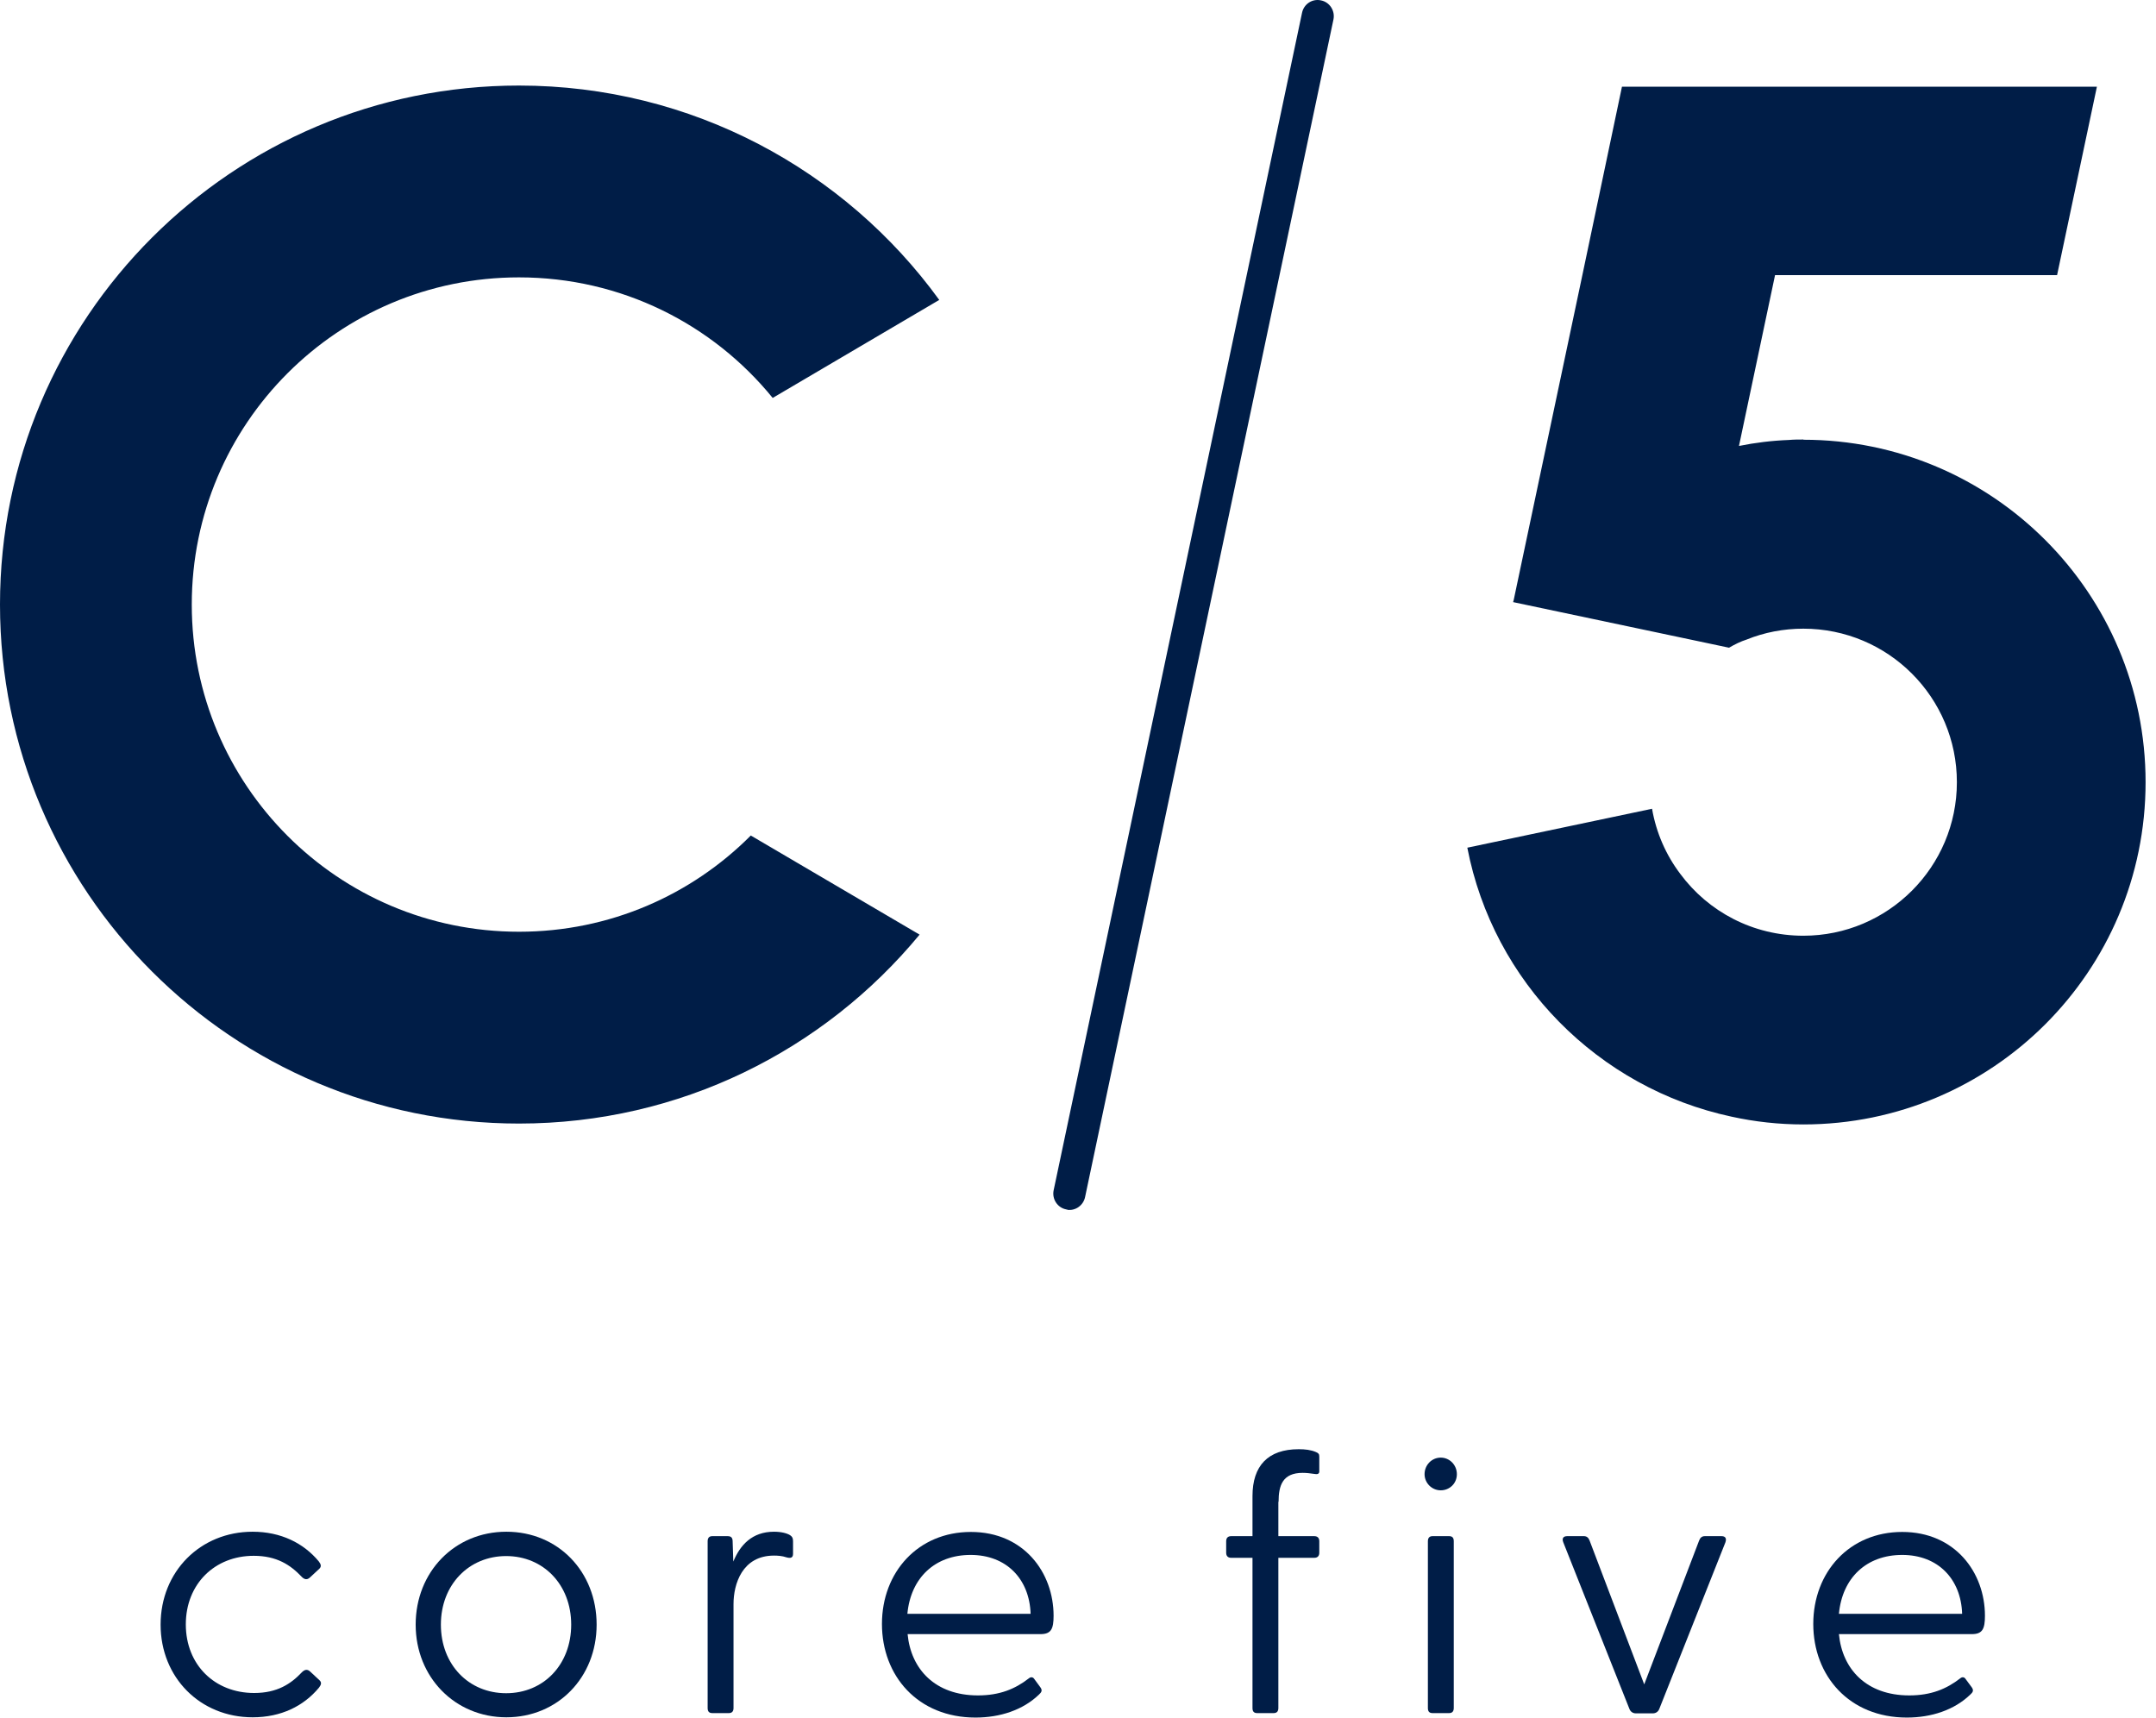 <svg width="59" height="47" viewBox="0 0 59 47" fill="none" xmlns="http://www.w3.org/2000/svg">
<path d="M4.395 44.456C4.395 43.003 5.484 41.914 6.913 41.914C7.682 41.914 8.305 42.222 8.723 42.725C8.783 42.803 8.802 42.864 8.741 42.925L8.487 43.161C8.396 43.251 8.317 43.209 8.257 43.148C7.948 42.822 7.573 42.573 6.943 42.573C5.878 42.573 5.085 43.342 5.085 44.45C5.085 45.558 5.878 46.327 6.955 46.327C7.585 46.327 7.96 46.078 8.257 45.764C8.323 45.697 8.402 45.655 8.493 45.745L8.747 45.982C8.808 46.042 8.789 46.103 8.729 46.181C8.311 46.684 7.694 46.992 6.913 46.992C5.478 46.992 4.395 45.903 4.395 44.456Z" fill="#001D47"/>
<path d="M11.375 44.456C11.375 43.015 12.44 41.914 13.857 41.914C15.274 41.914 16.327 43.009 16.327 44.456C16.327 45.903 15.261 46.992 13.857 46.992C12.453 46.992 11.375 45.897 11.375 44.456ZM15.631 44.456C15.631 43.36 14.868 42.58 13.851 42.58C12.834 42.58 12.065 43.36 12.065 44.456C12.065 45.552 12.828 46.333 13.851 46.333C14.874 46.333 15.631 45.552 15.631 44.456Z" fill="#001D47"/>
<path d="M21.702 42.186V42.519C21.702 42.628 21.635 42.646 21.526 42.616C21.399 42.573 21.278 42.567 21.181 42.567C20.31 42.567 20.073 43.348 20.073 43.893V46.738C20.073 46.829 20.031 46.877 19.946 46.877H19.492C19.402 46.877 19.365 46.829 19.365 46.738V42.174C19.365 42.083 19.408 42.035 19.492 42.035H19.91C20.007 42.035 20.049 42.077 20.049 42.18L20.067 42.731C20.255 42.277 20.582 41.914 21.181 41.914C21.381 41.914 21.538 41.956 21.623 42.01C21.684 42.053 21.702 42.089 21.702 42.18V42.186Z" fill="#001D47"/>
<path d="M28.481 44.716H24.837C24.928 45.673 25.588 46.393 26.762 46.393C27.355 46.393 27.779 46.218 28.154 45.927C28.203 45.885 28.263 45.885 28.3 45.939L28.469 46.169C28.536 46.26 28.499 46.309 28.427 46.375C27.991 46.793 27.367 46.999 26.695 46.999C25.115 46.999 24.135 45.855 24.135 44.438C24.135 43.021 25.122 41.92 26.568 41.92C28.015 41.92 28.832 43.028 28.832 44.214C28.832 44.571 28.766 44.716 28.475 44.716H28.481ZM24.831 44.16H28.203C28.172 43.209 27.543 42.549 26.562 42.549C25.582 42.549 24.922 43.179 24.831 44.16Z" fill="#001D47"/>
<path d="M34.983 41.096V42.035H35.964C36.055 42.035 36.103 42.083 36.103 42.174V42.489C36.103 42.579 36.055 42.628 35.964 42.628H34.983V46.738C34.983 46.829 34.941 46.877 34.856 46.877H34.402C34.311 46.877 34.275 46.829 34.275 46.738V42.628H33.694C33.603 42.628 33.555 42.579 33.555 42.489V42.174C33.555 42.083 33.603 42.035 33.694 42.035H34.275V40.939C34.275 40.109 34.699 39.656 35.54 39.656C35.716 39.656 35.873 39.674 36.012 39.734C36.079 39.764 36.103 39.783 36.103 39.861V40.267C36.103 40.334 36.043 40.346 35.982 40.334C35.855 40.315 35.746 40.303 35.649 40.303C35.098 40.303 34.989 40.648 34.989 41.096H34.983Z" fill="#001D47"/>
<path d="M38.984 40.34C38.984 40.085 39.184 39.886 39.426 39.886C39.668 39.886 39.868 40.085 39.868 40.34C39.868 40.594 39.668 40.781 39.426 40.781C39.184 40.781 38.984 40.582 38.984 40.34ZM39.075 46.738V42.174C39.075 42.083 39.118 42.035 39.202 42.035H39.656C39.747 42.035 39.783 42.083 39.783 42.174V46.738C39.783 46.829 39.741 46.877 39.656 46.877H39.202C39.111 46.877 39.075 46.829 39.075 46.738Z" fill="#001D47"/>
<path d="M44.59 46.763L42.78 42.204C42.737 42.095 42.78 42.035 42.889 42.035H43.343C43.422 42.035 43.47 42.077 43.5 42.156L44.995 46.091L46.497 42.156C46.527 42.077 46.575 42.035 46.654 42.035H47.108C47.217 42.035 47.254 42.095 47.217 42.204L45.407 46.763C45.377 46.841 45.31 46.884 45.232 46.884H44.765C44.687 46.884 44.62 46.841 44.59 46.763Z" fill="#001D47"/>
<path d="M53.968 44.716H50.323C50.414 45.673 51.074 46.393 52.248 46.393C52.842 46.393 53.265 46.218 53.641 45.927C53.689 45.885 53.75 45.885 53.786 45.939L53.956 46.169C54.022 46.26 53.986 46.309 53.913 46.375C53.477 46.793 52.854 46.999 52.182 46.999C50.602 46.999 49.621 45.855 49.621 44.438C49.621 43.021 50.608 41.92 52.055 41.92C53.501 41.92 54.319 43.028 54.319 44.214C54.319 44.571 54.252 44.716 53.962 44.716H53.968ZM50.323 44.16H53.695C53.665 43.209 53.035 42.549 52.055 42.549C51.074 42.549 50.414 43.179 50.323 44.16Z" fill="#001D47"/>
<path d="M29.209 33.099C29.209 33.099 29.184 33.099 29.172 33.093C28.936 33.045 28.785 32.809 28.833 32.573L35.631 0.35C35.68 0.113 35.91 -0.044 36.152 0.011C36.388 0.059 36.539 0.295 36.491 0.531L29.693 32.76C29.644 32.984 29.433 33.136 29.209 33.105V33.099Z" fill="#001D47"/>
<path d="M49.356 12.027C49.223 12.027 49.089 12.027 48.956 12.039C48.49 12.057 48.036 12.112 47.588 12.203L48.575 7.529H56.293L57.383 2.372H44.386L43.302 7.529L41.425 16.41L41.407 16.476L46.456 17.542L47.316 17.724C47.473 17.633 47.63 17.554 47.8 17.5C48.278 17.306 48.805 17.203 49.35 17.203C51.674 17.203 53.551 19.085 53.551 21.404C53.551 23.723 51.668 25.605 49.35 25.605C47.969 25.605 46.747 24.945 45.984 23.916C45.59 23.396 45.324 22.79 45.209 22.131L40.154 23.196C40.863 26.87 43.732 29.776 47.388 30.557C48.024 30.696 48.678 30.769 49.35 30.769C54.519 30.769 58.715 26.58 58.715 21.404C58.715 16.228 54.519 12.033 49.35 12.033L49.356 12.027Z" fill="#001D47"/>
<path d="M14.202 25.496C9.256 25.496 5.248 21.489 5.248 16.543C5.248 11.597 9.256 7.59 14.202 7.59C17.005 7.59 19.505 8.873 21.145 10.889L25.703 8.207C23.125 4.654 18.93 2.341 14.202 2.341C6.362 2.341 0 8.698 0 16.543C0 24.388 6.362 30.745 14.202 30.745C18.615 30.745 22.556 28.735 25.165 25.575L20.546 22.863C18.924 24.491 16.684 25.496 14.202 25.496Z" fill="#001D47"/>
</svg>
